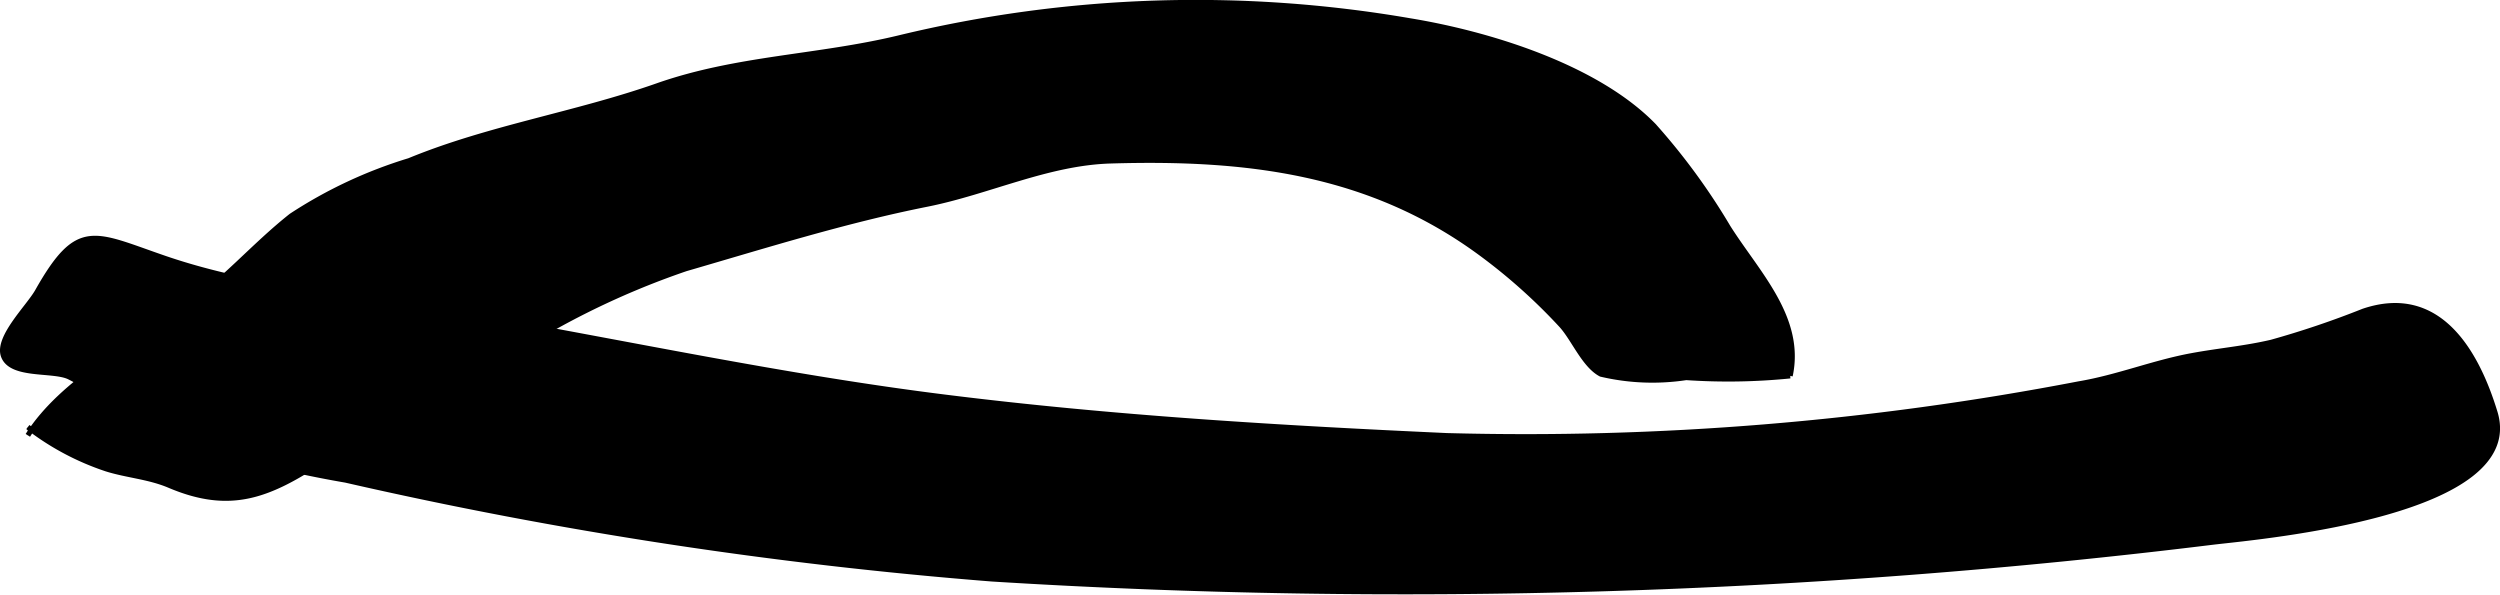 <?xml version="1.0" encoding="UTF-8"?>
<svg xmlns="http://www.w3.org/2000/svg"
     version="1.1"
     width="25.617mm"
     height="6.1mm"
     viewBox="0 0 72.616 17.291">
   <defs>
      <style type="text/css"><![CDATA[
      .a {
        stroke: #000;
        stroke-miterlimit: 10;
        stroke-width: 0.15px;
      }
    ]]></style>
   </defs>
   <path class="a"
         d="M.809,12.645c1.01-1.585,3.027-2.608,4.535-3.666,1.147-.8,2.026-1.844,3.117-2.708a13.29,13.29,0,0,1,3.425-1.604c2.313-.953,4.823-1.338,7.202-2.173,2.313-.814,4.66-.822,7.031-1.394A36.615,36.615,0,0,1,40.961.606c2.266.373,5.394,1.323,7.072,3.044a18.765,18.765,0,0,1,2.164,2.955c.844,1.335,2.16,2.634,1.8,4.312a18.057,18.057,0,0,1-3.019.049,6.536,6.536,0,0,1-2.476-.099c-.483-.252-.787-1.02-1.144-1.415a16.472,16.472,0,0,0-2.33-2.087c-3.23-2.385-6.821-2.809-10.768-2.691-1.828.053-3.539.897-5.334,1.256-2.363.47-4.693,1.202-7.004,1.873a23.3,23.3,0,0,0-5.666,2.845c-1.568.997-3.271,1.644-4.807,2.667-1.633,1.09-2.752,1.538-4.535.78-.596-.251-1.224-.288-1.823-.476A7.692,7.692,0,0,1,.809,12.404"/>
   <path class="a"
         d="M2,10.943c-.482-.221-1.706-.002-1.904-.622-.17-.535.741-1.412.992-1.858,1.184-2.098,1.63-1.666,3.721-.951,2.776.946,5.845,1.137,8.719,1.638,4.641.807,9.265,1.806,13.93,2.387,4.822.604,9.723.896,14.574,1.117a84.954,84.954,0,0,0,18.344-1.502c1.126-.188,2.18-.618,3.291-.821.79-.146,1.527-.206,2.31-.389a26.369,26.369,0,0,0,2.667-.901c2.196-.746,3.291,1.183,3.826,2.938.887,2.91-6.663,3.593-8.15,3.763a192.529,192.529,0,0,1-35.504,1.074,130.186,130.186,0,0,1-18.777-2.872,32.099,32.099,0,0,1-5.613-1.496C3.525,12.069,2.848,11.358,2,10.943Z"/>
</svg>
